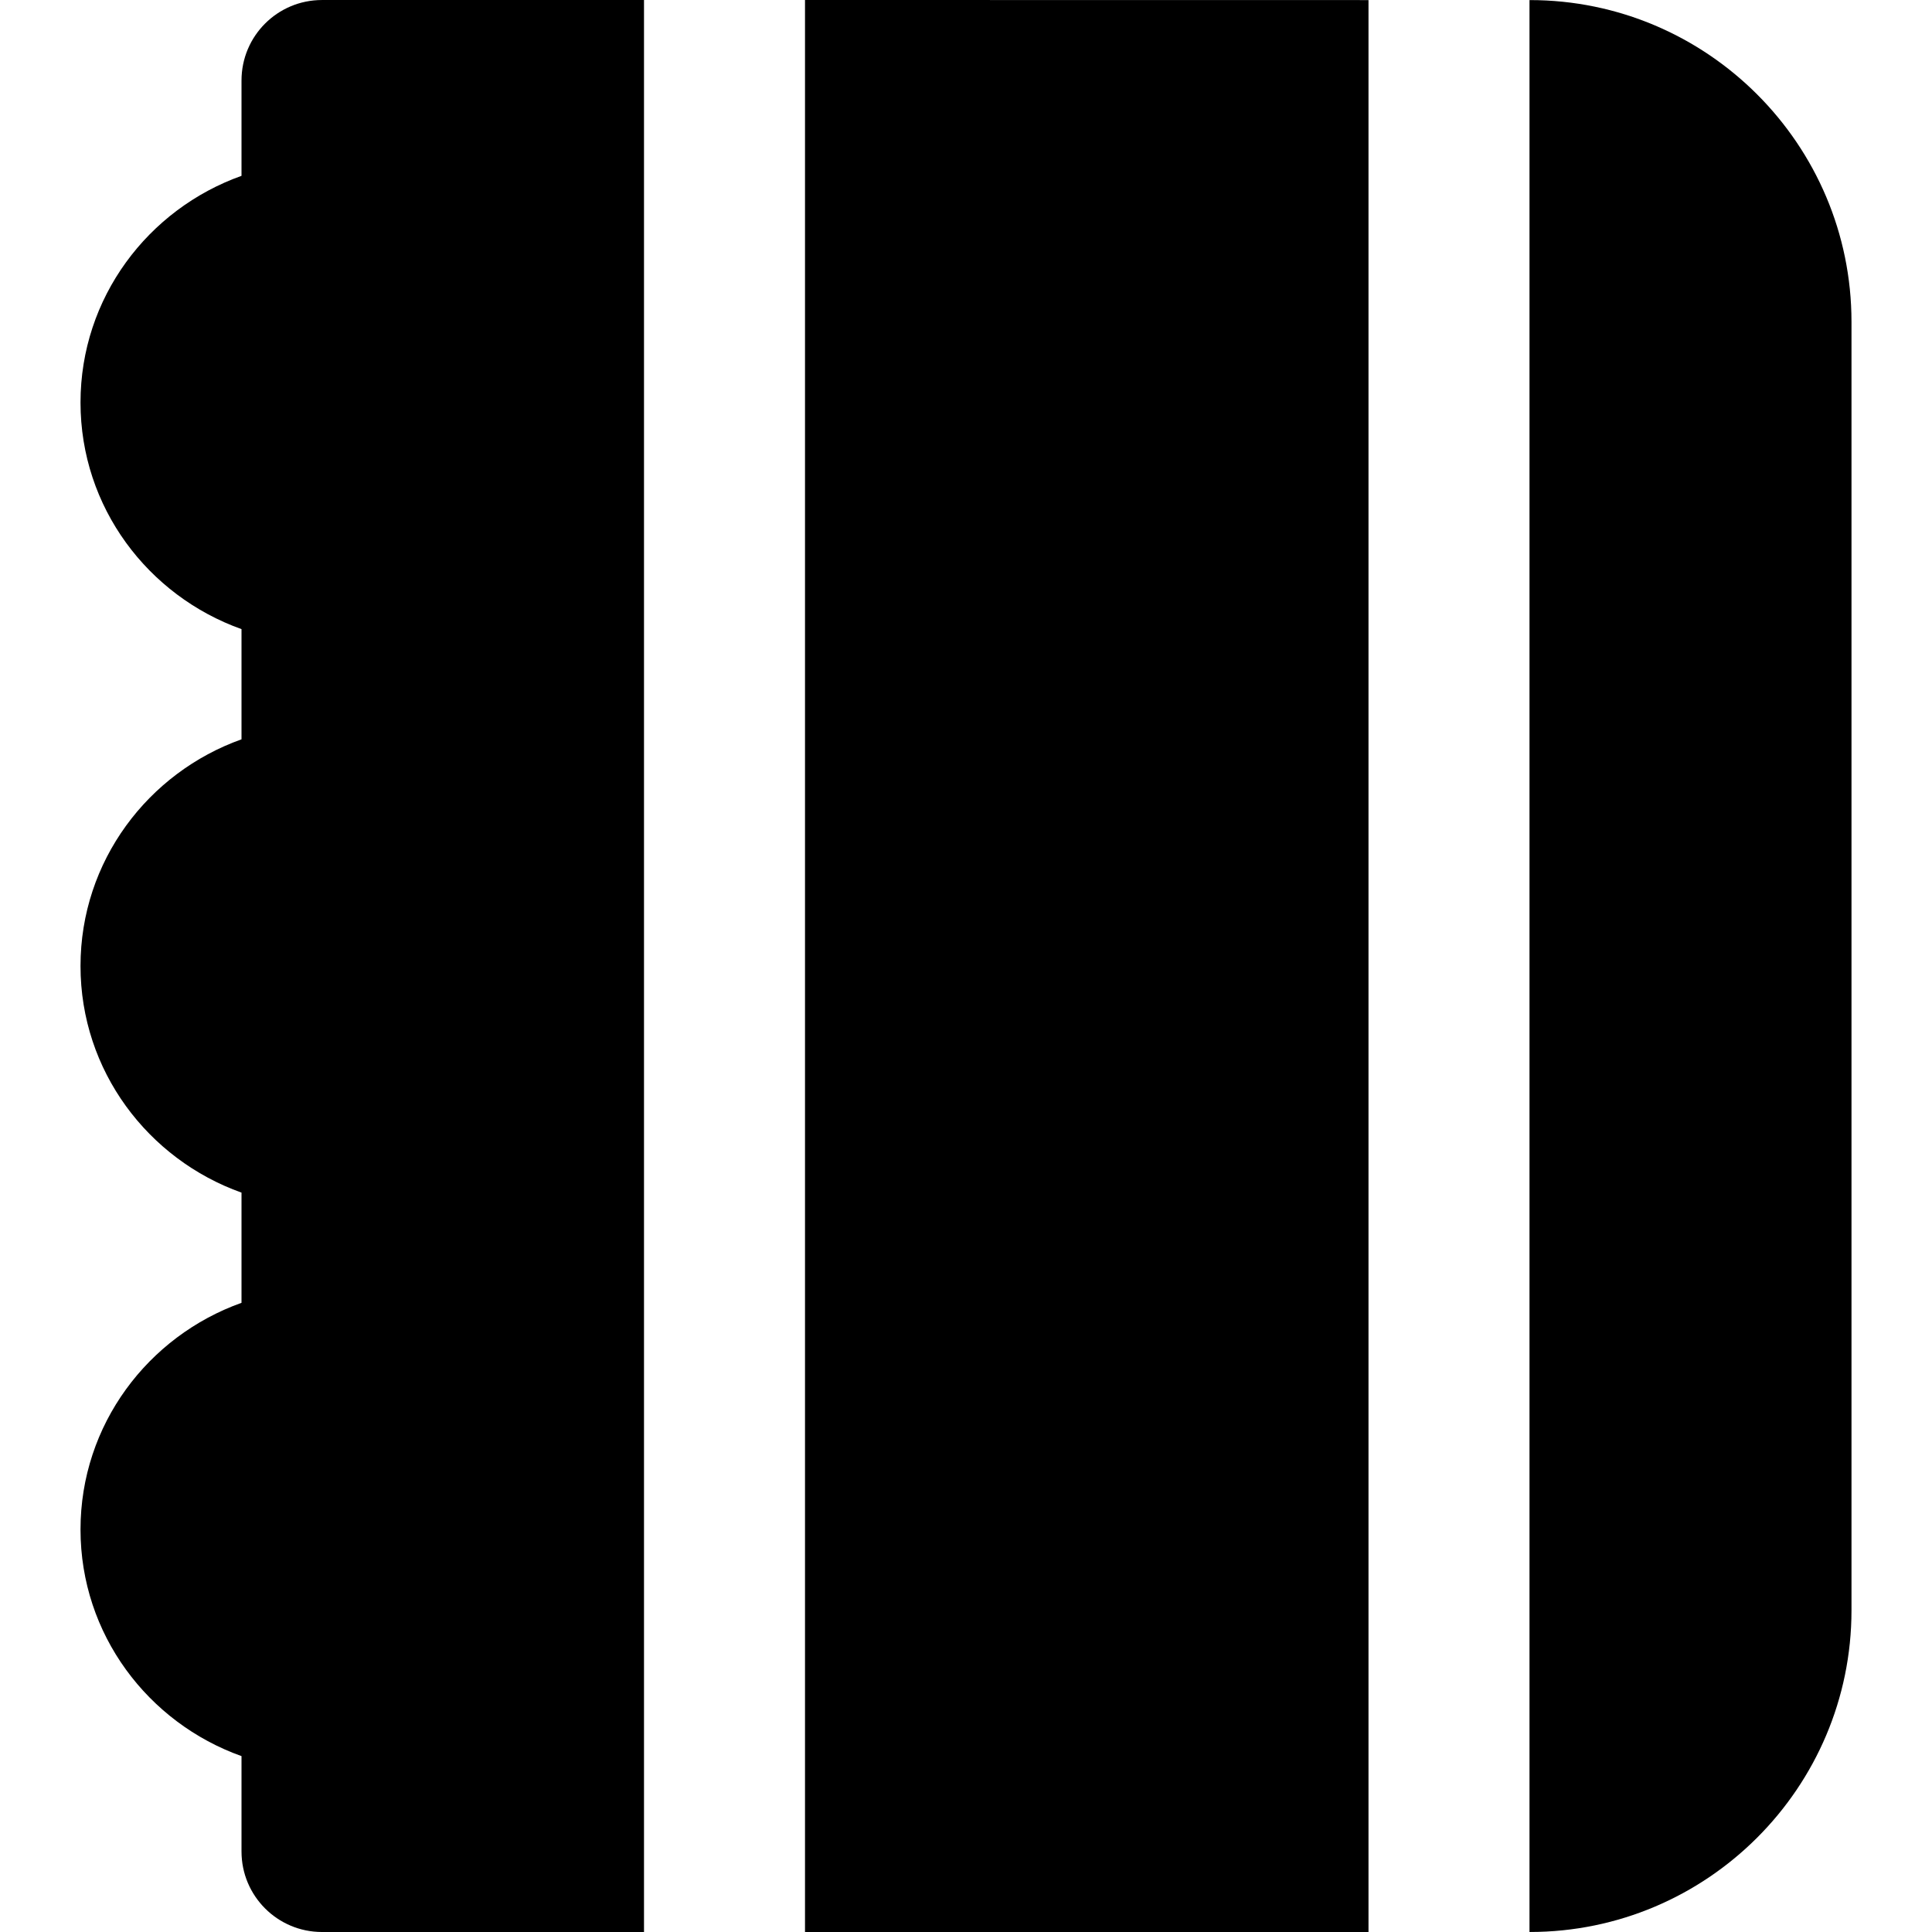 <?xml version="1.0" encoding="iso-8859-1"?>
<!-- Uploaded to: SVG Repo, www.svgrepo.com, Generator: SVG Repo Mixer Tools -->
<svg fill="#000000" height="800px" width="800px" version="1.1" id="Layer_1" xmlns="http://www.w3.org/2000/svg" xmlns:xlink="http://www.w3.org/1999/xlink" 
	 viewBox="0 0 512.004 512.004" xml:space="preserve">
<g>
	<g>
		<g>
			<polygon points="213.337,512 362.67,512 362.67,0.021 213.337,0 			"/>
			<path d="M64.003,21.338v25.259c-24.768,8.832-42.667,32.299-42.667,60.075s17.899,51.221,42.667,60.053v29.205
				c-24.768,8.832-42.667,32.299-42.667,60.075s17.899,51.221,42.667,60.053v29.205c-24.768,8.832-42.667,32.299-42.667,60.075
				s17.899,51.221,42.667,60.053v25.28c0,11.776,9.536,21.333,21.333,21.333h85.333v-512H85.337
				C73.539,0.004,64.003,9.54,64.003,21.338z"/>
			<path d="M405.42,0.021h-0.085V512h0.085c46.997,0,85.248-38.251,85.248-85.248V85.291C490.668,38.272,452.417,0.021,405.42,0.021
				z"/>
		</g>
	</g>
</g>
</svg>